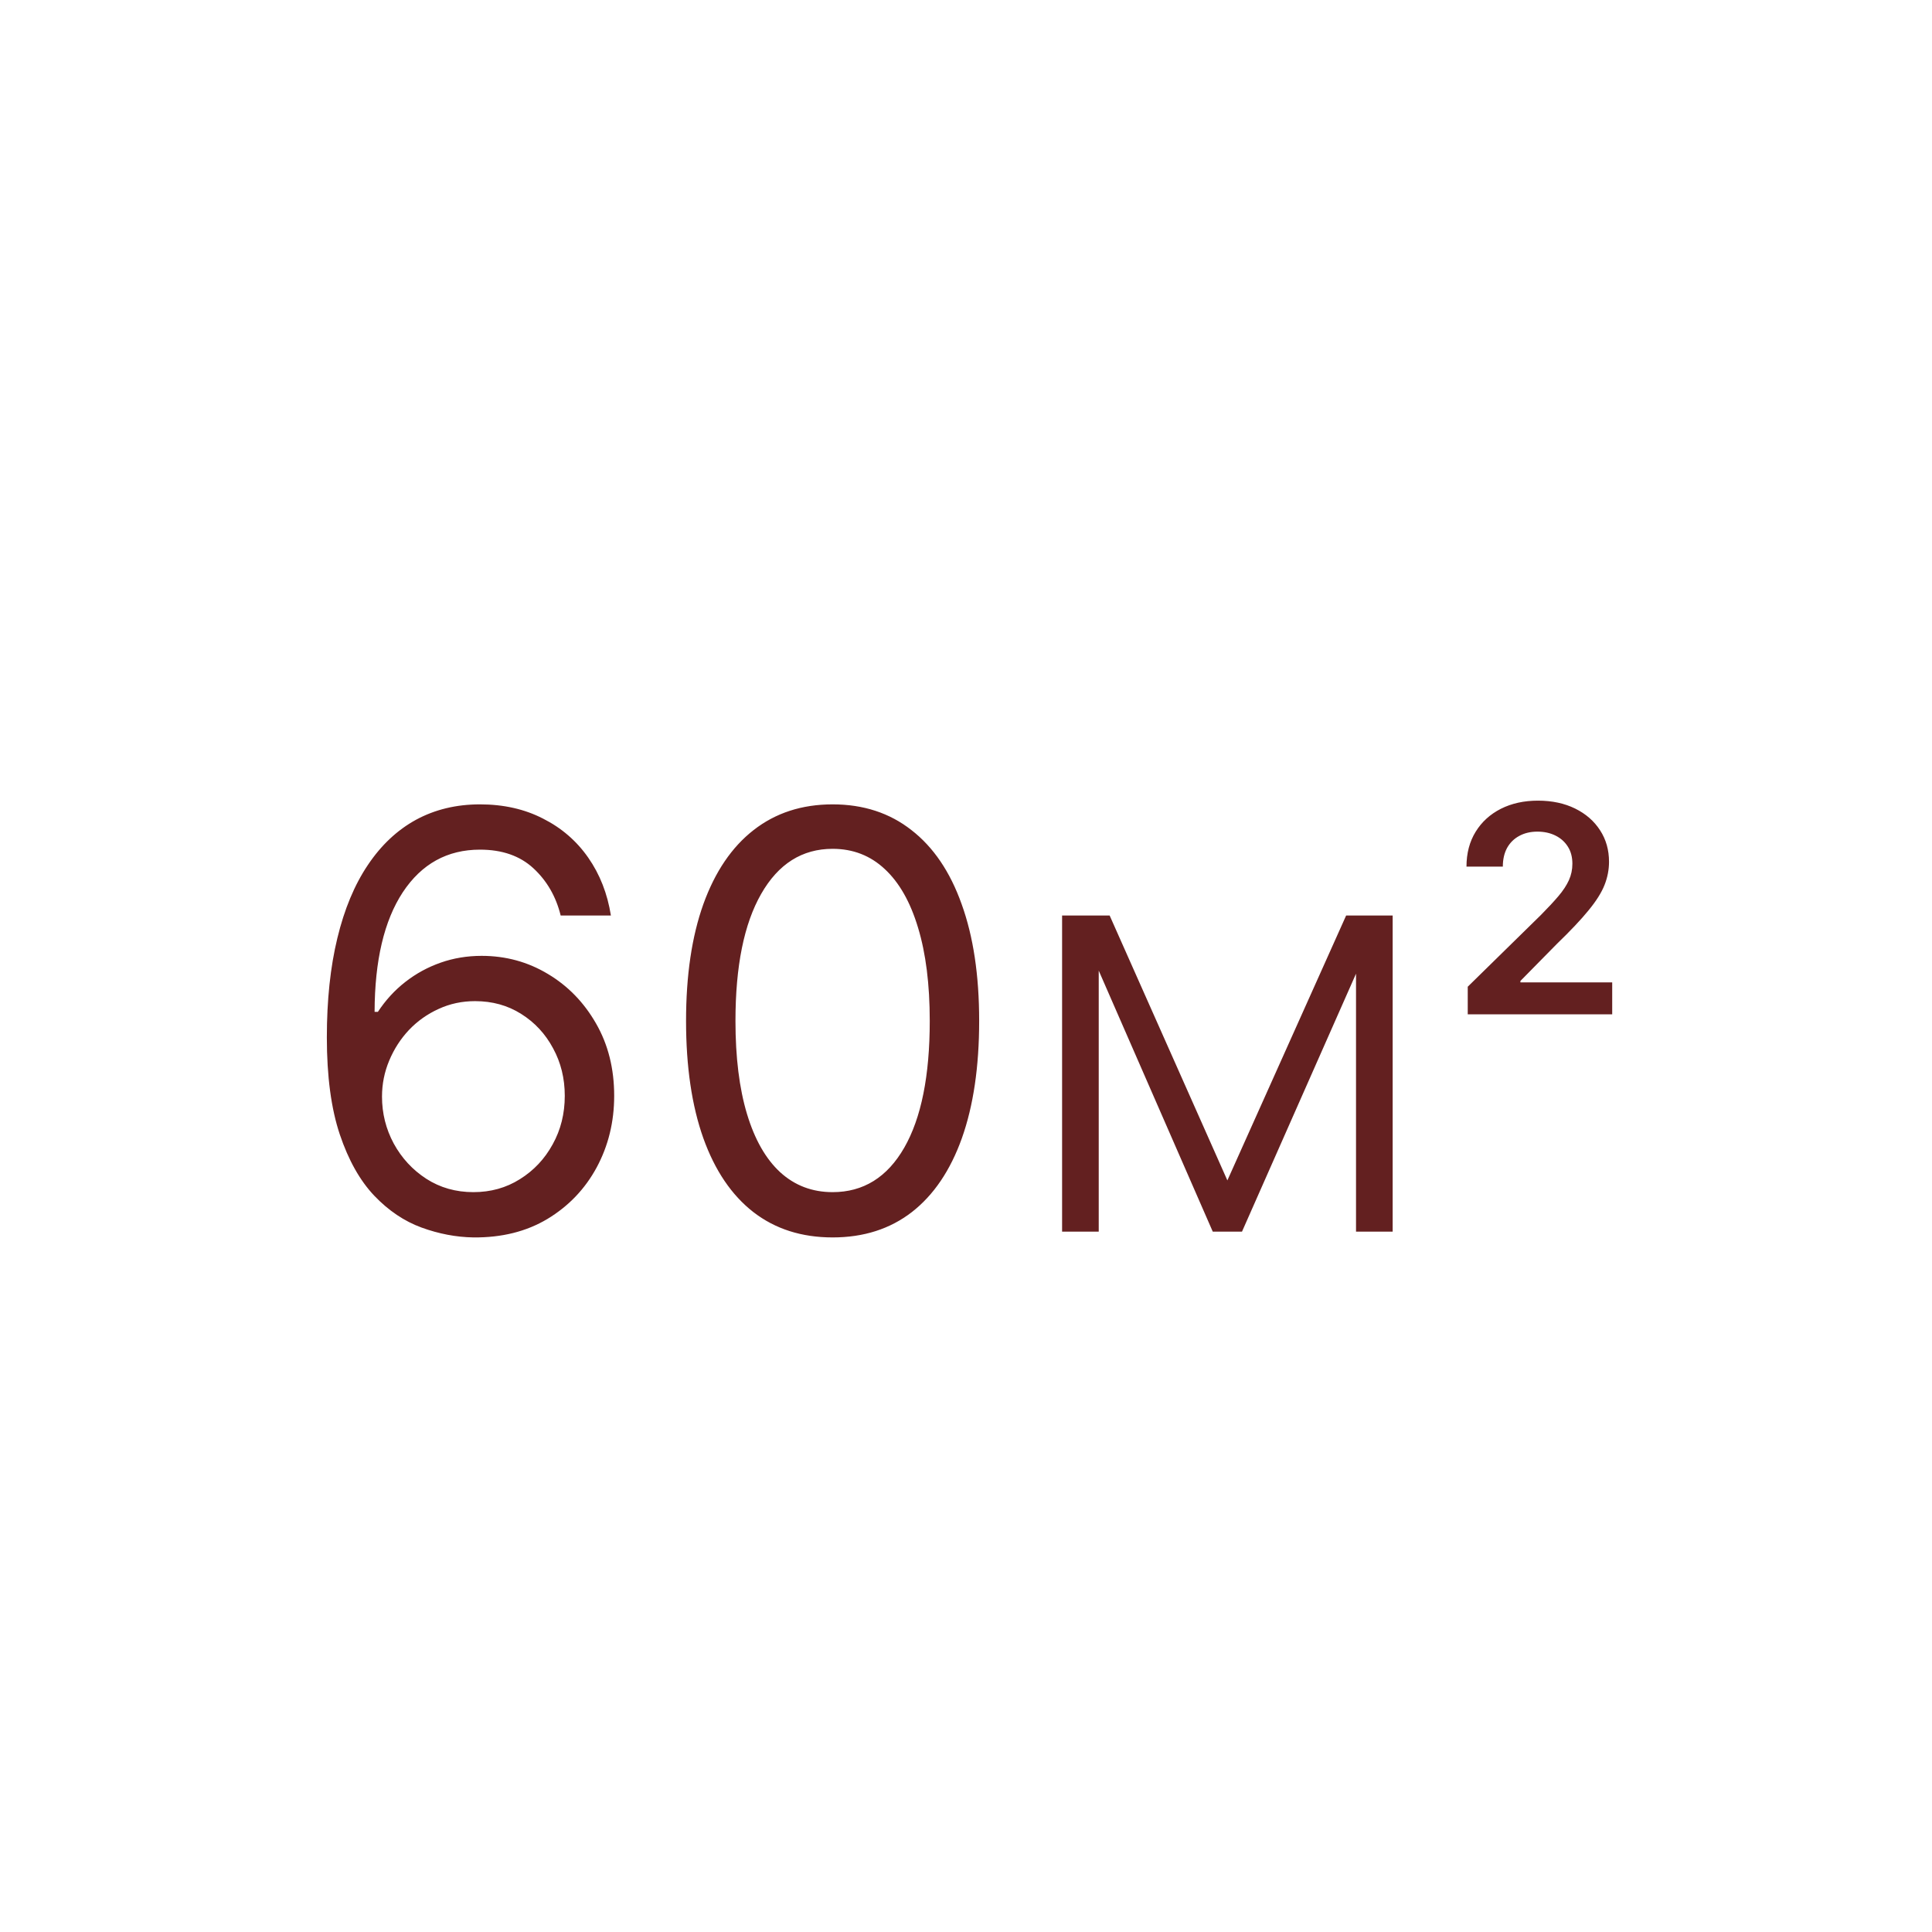 <?xml version="1.0" encoding="UTF-8"?> <svg xmlns="http://www.w3.org/2000/svg" xmlns:xlink="http://www.w3.org/1999/xlink" xmlns:svgjs="http://svgjs.com/svgjs" id="SvgjsSvg1049" width="288" height="288"><defs id="SvgjsDefs1050"></defs><g id="SvgjsG1051"><svg xmlns="http://www.w3.org/2000/svg" width="288" height="288" fill="none" viewBox="0 0 80 80"><path fill="#632020" d="M19.602 51.239C18.886 51.227 18.171 51.091 17.454 50.83 16.739 50.568 16.085 50.128 15.494 49.508 14.903 48.883 14.429 48.04 14.071 46.977 13.713 45.909 13.534 44.568 13.534 42.955 13.534 41.409 13.679 40.04 13.969 38.847 14.258 37.648 14.679 36.639 15.23 35.821 15.781 34.997 16.446 34.372 17.224 33.946 18.009 33.52 18.892 33.307 19.875 33.307 20.852 33.307 21.722 33.503 22.483 33.895 23.25 34.281 23.875 34.821 24.358 35.514 24.841 36.207 25.153 37.006 25.296 37.909H23.216C23.023 37.125 22.648 36.474 22.091 35.957 21.534 35.44 20.796 35.182 19.875 35.182 18.523 35.182 17.457 35.77 16.679 36.946 15.906 38.122 15.517 39.773 15.511 41.898H15.648C15.966 41.415 16.344 41.003 16.781 40.662 17.224 40.315 17.713 40.048 18.247 39.861 18.781 39.673 19.347 39.58 19.943 39.58 20.943 39.58 21.858 39.83 22.688 40.33 23.517 40.824 24.182 41.508 24.682 42.383 25.182 43.253 25.432 44.25 25.432 45.375 25.432 46.455 25.19 47.443 24.707 48.341 24.224 49.233 23.546 49.943 22.671 50.472 21.801 50.994 20.778 51.25 19.602 51.239zM19.602 49.364C20.318 49.364 20.96 49.185 21.528 48.827 22.102 48.469 22.554 47.989 22.884 47.386 23.219 46.784 23.386 46.114 23.386 45.375 23.386 44.653 23.224 43.997 22.901 43.406 22.582 42.81 22.142 42.335 21.579 41.983 21.023 41.631 20.386 41.455 19.671 41.455 19.131 41.455 18.628 41.562 18.162 41.778 17.696 41.989 17.287 42.278 16.935 42.648 16.588 43.017 16.315 43.44 16.116 43.918 15.918 44.389 15.818 44.886 15.818 45.409 15.818 46.102 15.98 46.75 16.304 47.352 16.634 47.955 17.082 48.44 17.651 48.81 18.224 49.179 18.875 49.364 19.602 49.364zM34.477 51.239C33.193 51.239 32.099 50.889 31.195 50.19 30.292 49.486 29.602 48.466 29.124 47.131 28.647 45.79 28.408 44.17 28.408 42.273 28.408 40.386 28.647 38.776 29.124 37.44 29.607 36.099 30.3 35.077 31.204 34.372 32.113 33.662 33.204 33.307 34.477 33.307 35.749 33.307 36.837 33.662 37.741 34.372 38.65 35.077 39.343 36.099 39.82 37.44 40.303 38.776 40.545 40.386 40.545 42.273 40.545 44.17 40.306 45.79 39.829 47.131 39.352 48.466 38.661 49.486 37.758 50.19 36.854 50.889 35.761 51.239 34.477 51.239zM34.477 49.364C35.749 49.364 36.738 48.75 37.443 47.523 38.147 46.295 38.499 44.545 38.499 42.273 38.499 40.761 38.337 39.474 38.014 38.412 37.695 37.349 37.235 36.54 36.633 35.983 36.036 35.426 35.318 35.148 34.477 35.148 33.215 35.148 32.229 35.77 31.519 37.014 30.809 38.253 30.454 40.006 30.454 42.273 30.454 43.784 30.613 45.068 30.931 46.125 31.249 47.182 31.707 47.986 32.303 48.537 32.906 49.088 33.63 49.364 34.477 49.364zM50.823 48.878L55.741 37.909H57.215L51.428 51H50.218L44.499 37.909H45.948L50.823 48.878zM45.496 37.909V51H43.979V37.909H45.496zM56.15 51V37.909H57.667V51H56.15zM60.776 42V40.858L63.805 37.888C64.095 37.595 64.337 37.335 64.53 37.108 64.723 36.881 64.868 36.66 64.965 36.447 65.061 36.234 65.109 36.007 65.109 35.766 65.109 35.49 65.047 35.254 64.922 35.058 64.797 34.859 64.625 34.706 64.406 34.598 64.188 34.49 63.939 34.436 63.66 34.436 63.374 34.436 63.122 34.496 62.906 34.615 62.69 34.731 62.523 34.898 62.403 35.114 62.287 35.33 62.229 35.587 62.229 35.885H60.724C60.724 35.331 60.851 34.849 61.104 34.44 61.356 34.031 61.705 33.715 62.148 33.49 62.594 33.266 63.105 33.153 63.682 33.153 64.267 33.153 64.781 33.263 65.224 33.481 65.668 33.7 66.011 34 66.256 34.381 66.503 34.761 66.626 35.196 66.626 35.685 66.626 36.011 66.564 36.332 66.439 36.648 66.314 36.963 66.094 37.312 65.778 37.696 65.466 38.08 65.027 38.544 64.462 39.09L62.957 40.619V40.679H66.758V42H60.776z" class="color000 svgShape"></path></svg></g></svg> 